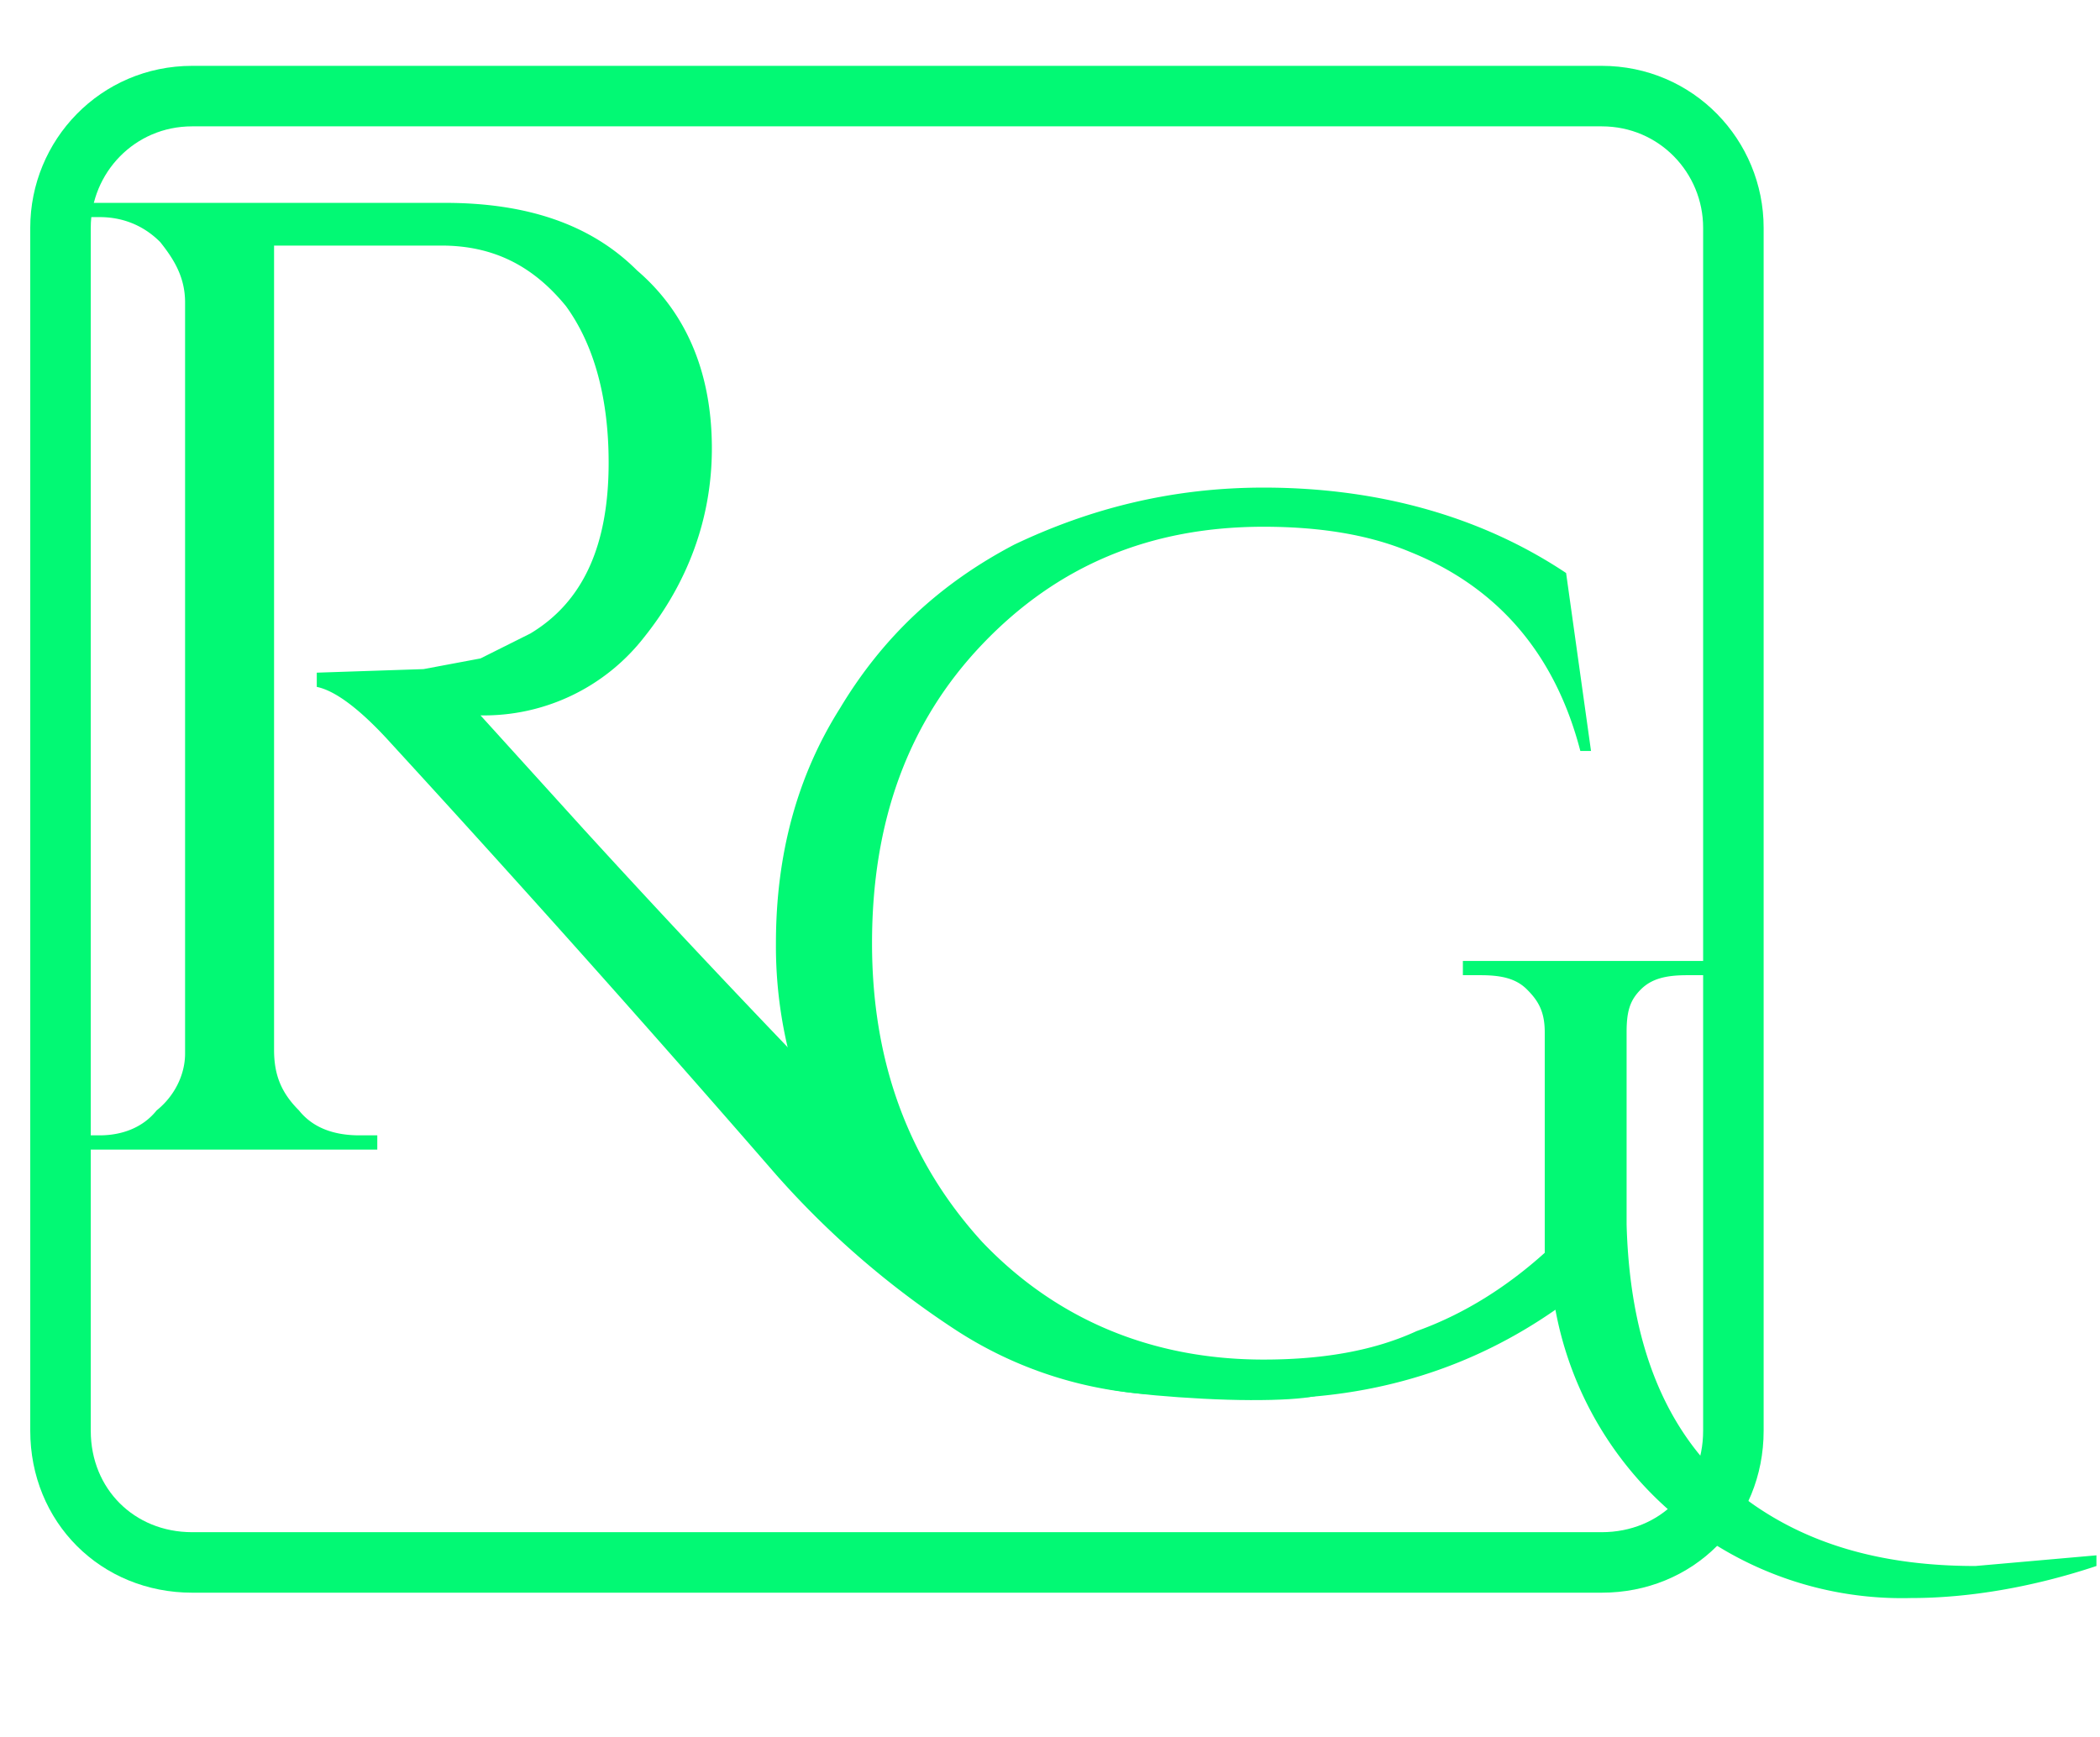 <svg fill="none" viewBox="0 0 590 488" xmlns="http://www.w3.org/2000/svg">
    <path d="M450 27H54c-21 0-37 17-37 37v338c0 21 16 37 37 37h396c21 0 37-16 37-37V64c0-20-16-37-37-37Z"
        stroke="#02F974" stroke-width="17" stroke-miterlimit="10"></path>
    <path
        d="M360 388a113 113 0 0 1-91-14 249 249 0 0 1-51-44 5920 5920 0 0 0-108-121c-9-10-16-15-21-16v-4l30-1 16-3 14-7c15-9 22-25 22-48 0-18-4-33-12-44-9-11-20-17-35-17H77v226c0 7 2 12 7 17 4 5 10 7 17 7h5v4H23v-4h5c6 0 12-2 16-7 5-4 8-10 8-16V85c0-7-3-12-7-17-5-5-11-7-17-7h-5v-4h102c23 0 41 6 54 19 14 12 21 29 21 50 0 20-7 38-19 53a57 57 0 0 1-46 22l29 32a3452 3452 0 0 0 117 122c10 8 18 14 26 17a93 93 0 0 0 53 12v4Z"
        fill="#02F974"></path>
    <path
        d="M537 449a99 99 0 0 1-100-81c-23 16-50 25-82 25-26 0-49-6-70-17a124 124 0 0 1-67-111c0-25 6-47 18-66 12-20 28-35 49-46 21-10 44-16 70-16 32 0 61 8 85 24l7 50h-3c-7-27-23-46-48-56-12-5-26-7-41-7-32 0-58 11-79 33s-31 50-31 84c0 33 10 61 31 84 21 22 48 33 79 33 15 0 30-2 43-8 14-5 26-13 36-22v-62c0-6-2-9-5-12s-7-4-13-4h-5v-4h69v4h-6c-6 0-10 1-13 4s-4 6-4 12v54c1 37 13 63 36 79 16 11 36 17 62 17l34-3v3c-18 6-36 9-52 9Z"
        fill="#02F974"></path>
    <path d="M372 391c0-3-15-5-34-6s-34 0-34 2c0 3 15 5 34 6s34 0 34-2Z" fill="#02F974"></path>
</svg>
